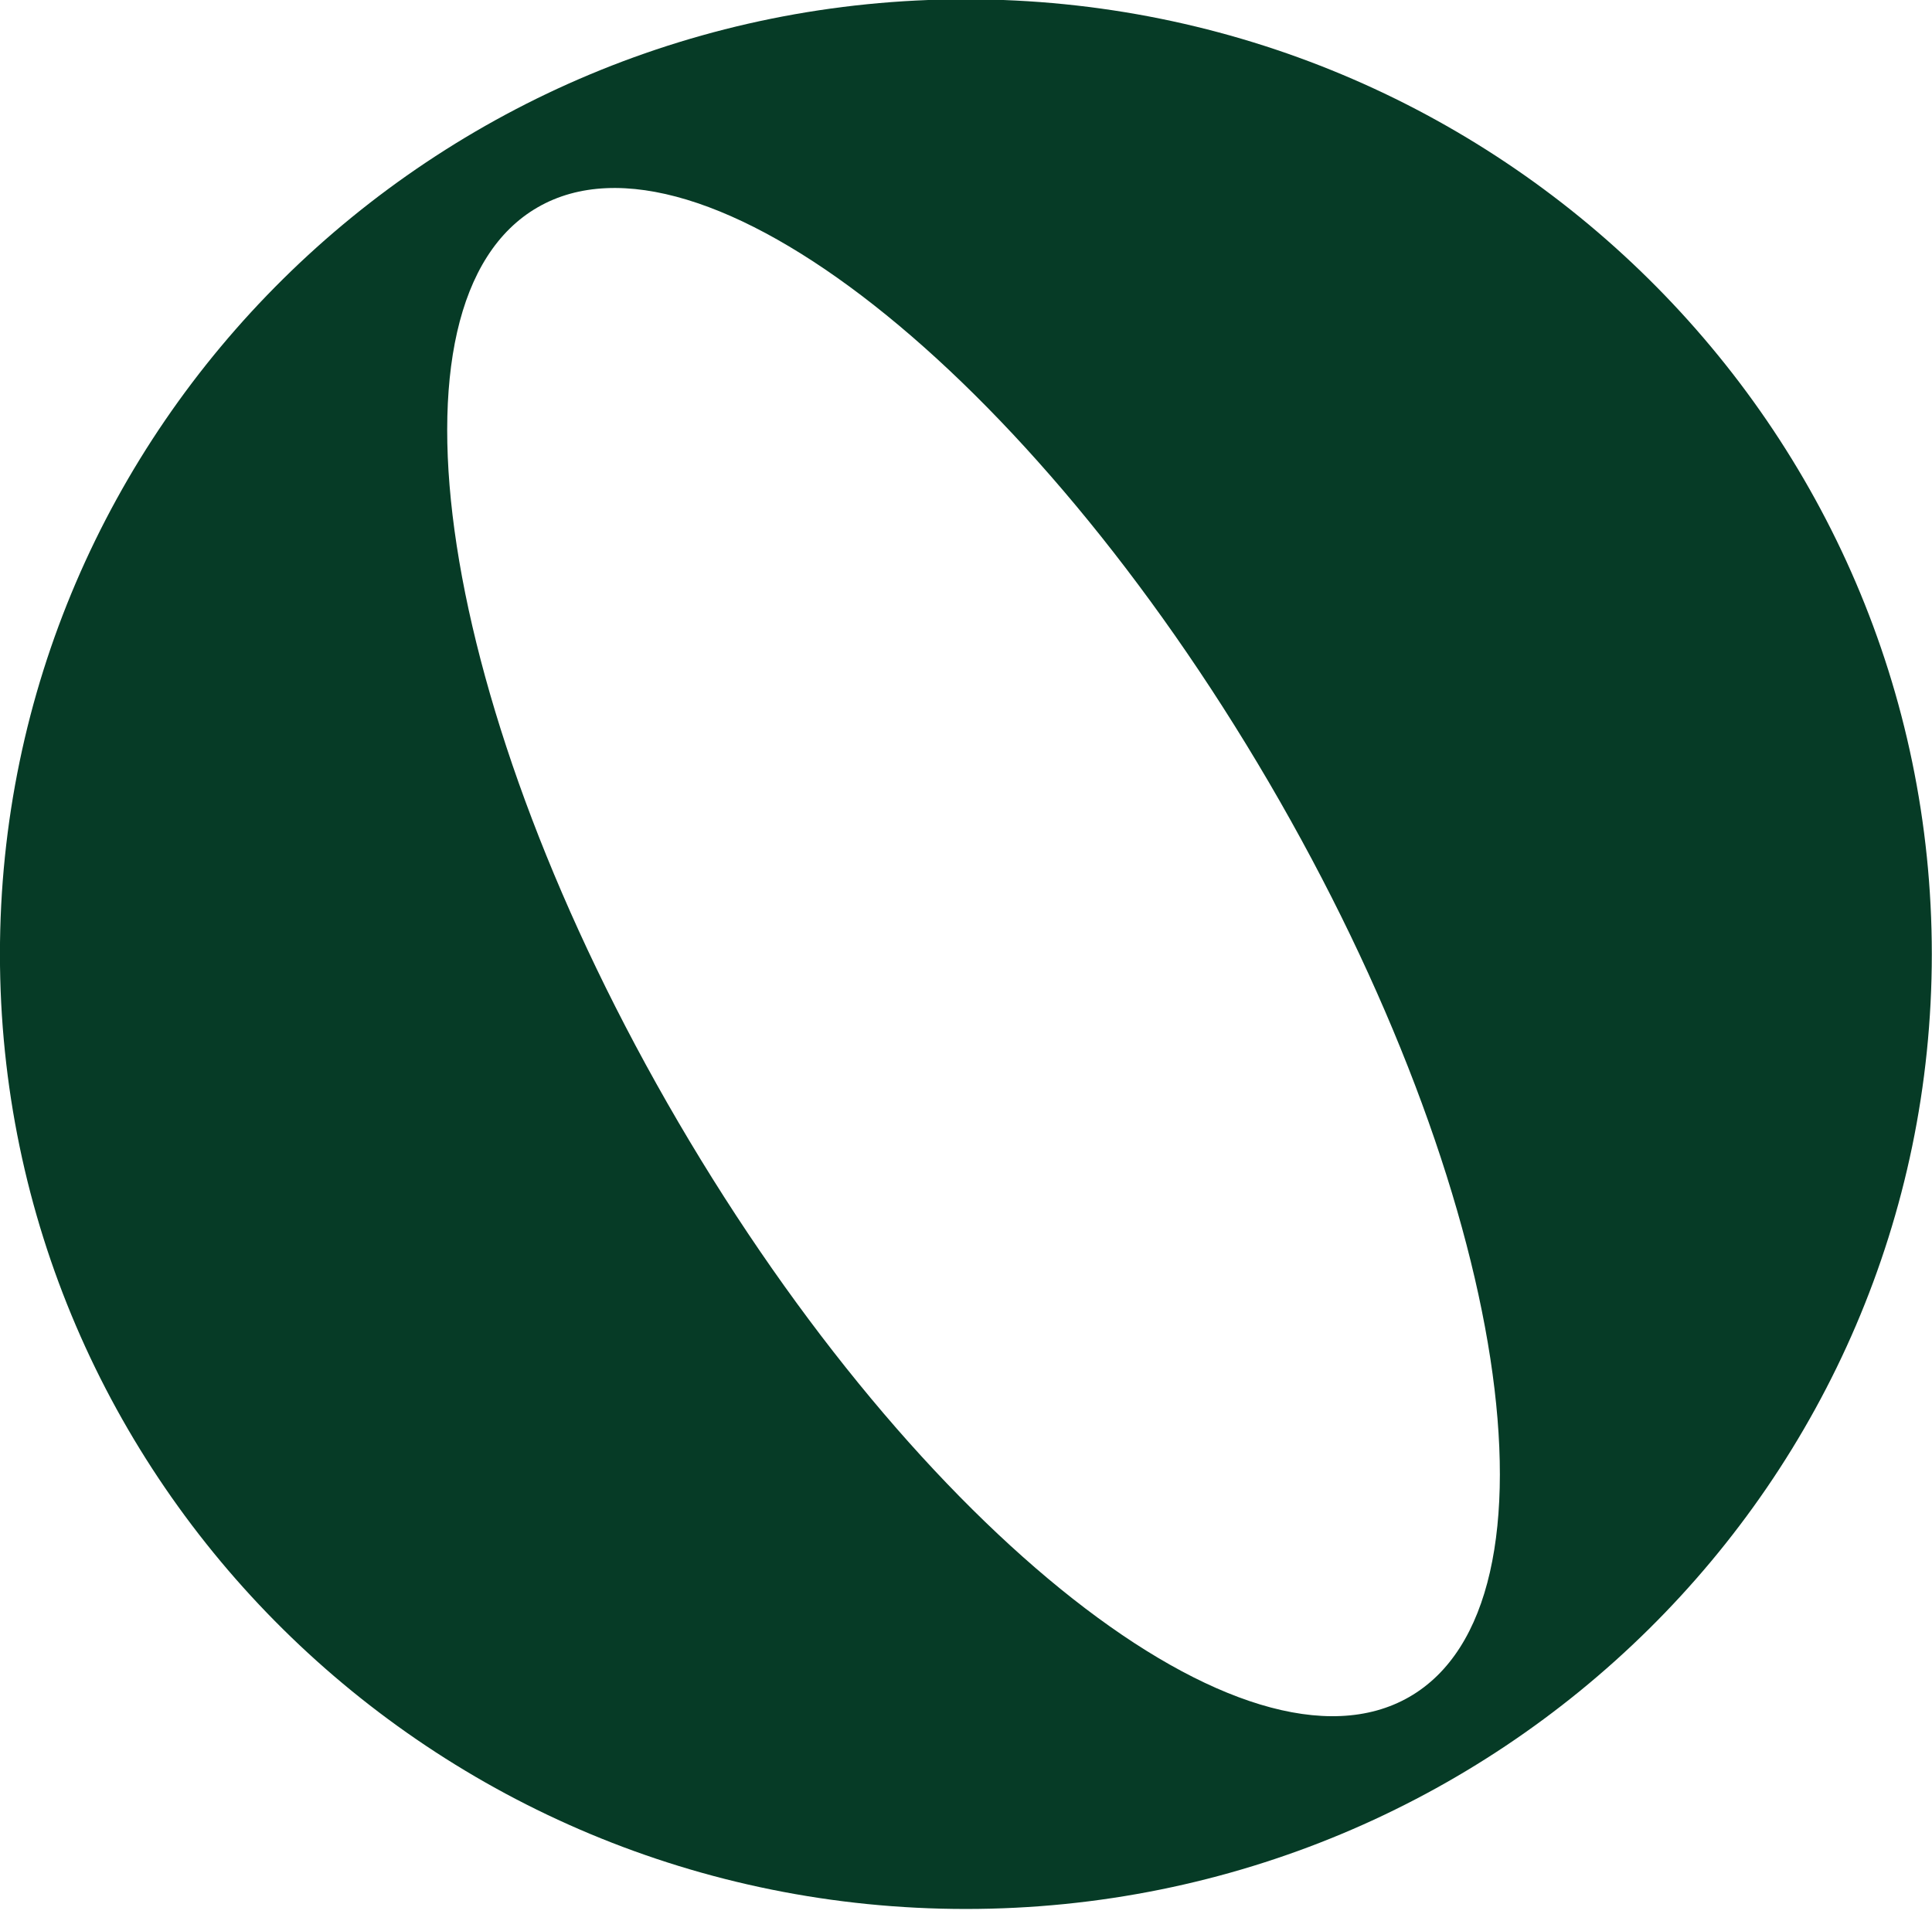 <?xml version="1.0" encoding="UTF-8" standalone="no"?>
<!DOCTYPE svg PUBLIC "-//W3C//DTD SVG 1.1//EN" "http://www.w3.org/Graphics/SVG/1.1/DTD/svg11.dtd">
<svg width="100%" height="100%" viewBox="0 0 541 536" version="1.1" xmlns="http://www.w3.org/2000/svg" xmlns:xlink="http://www.w3.org/1999/xlink" xml:space="preserve" xmlns:serif="http://www.serif.com/" style="fill-rule:evenodd;clip-rule:evenodd;stroke-linejoin:round;stroke-miterlimit:2;">
    <g transform="matrix(1,0,0,1,-97.507,-289.002)">
        <g transform="matrix(1.333,0,0,1.333,0,4.66667e-06)">
            <g transform="matrix(0.715,0,0,0.693,63.626,79.895)">
                <path d="M297.094,197.348C453.725,197.348 580.888,327.056 580.888,486.82C580.888,646.585 453.725,776.293 297.094,776.293C140.464,776.293 13.301,646.585 13.301,486.82C13.301,327.056 140.464,197.348 297.094,197.348ZM171.308,260.402C123.437,288.847 141.942,413.12 212.608,537.744C283.273,662.368 379.51,740.452 427.381,712.007C475.253,683.561 456.747,559.288 386.082,434.665C315.417,310.041 219.18,231.956 171.308,260.402Z" style="fill:rgb(6,59,38);"/>
            </g>
        </g>
    </g>
</svg>
